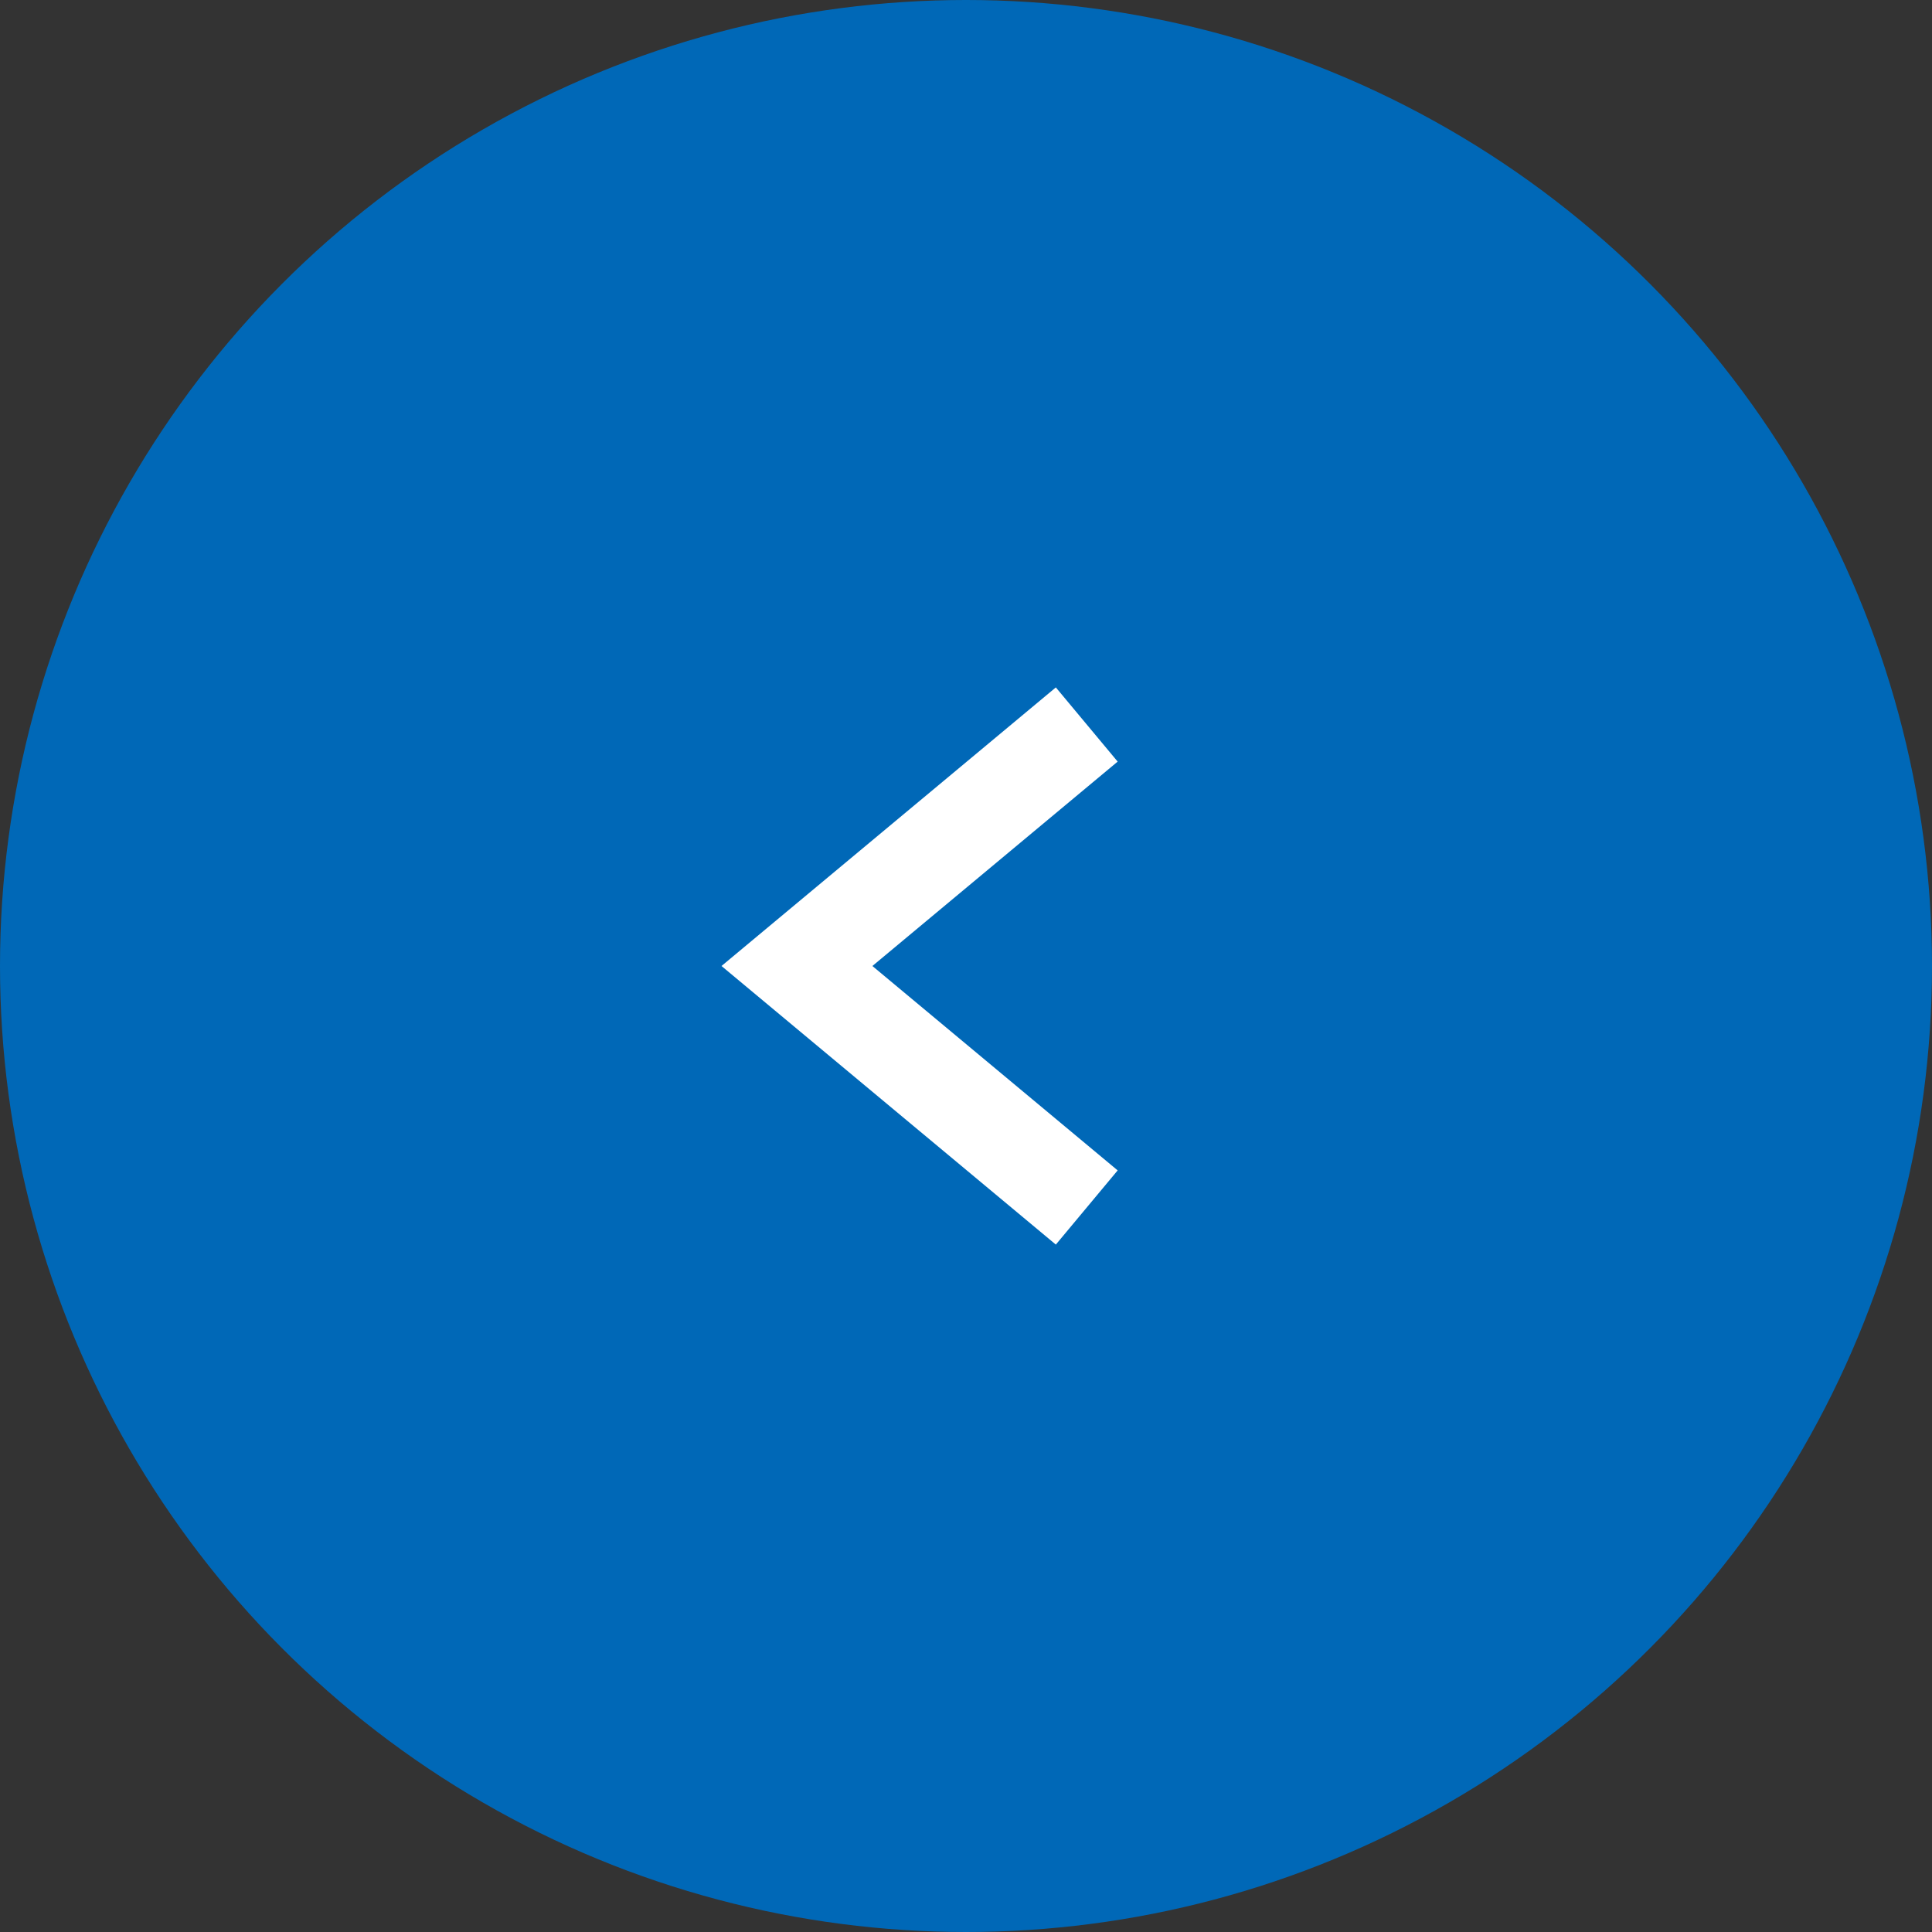 <svg xmlns="http://www.w3.org/2000/svg" width="40" height="40" viewBox="0 0 40 40"><rect x="0" y="0" width="40" height="40" fill="#333333" stroke="none"/><defs><style>.a{fill:#0068b7;}.b{fill:#fff;}</style></defs><g transform="translate(-20604 -17959) rotate(180)"><circle class="a" cx="20" cy="20" r="20" transform="translate(-20644 -17999)"/><path class="b" d="M5,7.562-.768.64.768-.64,5,4.438,9.232-.64,10.768.64Z" transform="translate(-20626.5 -17974) rotate(-90)"/></g></svg>